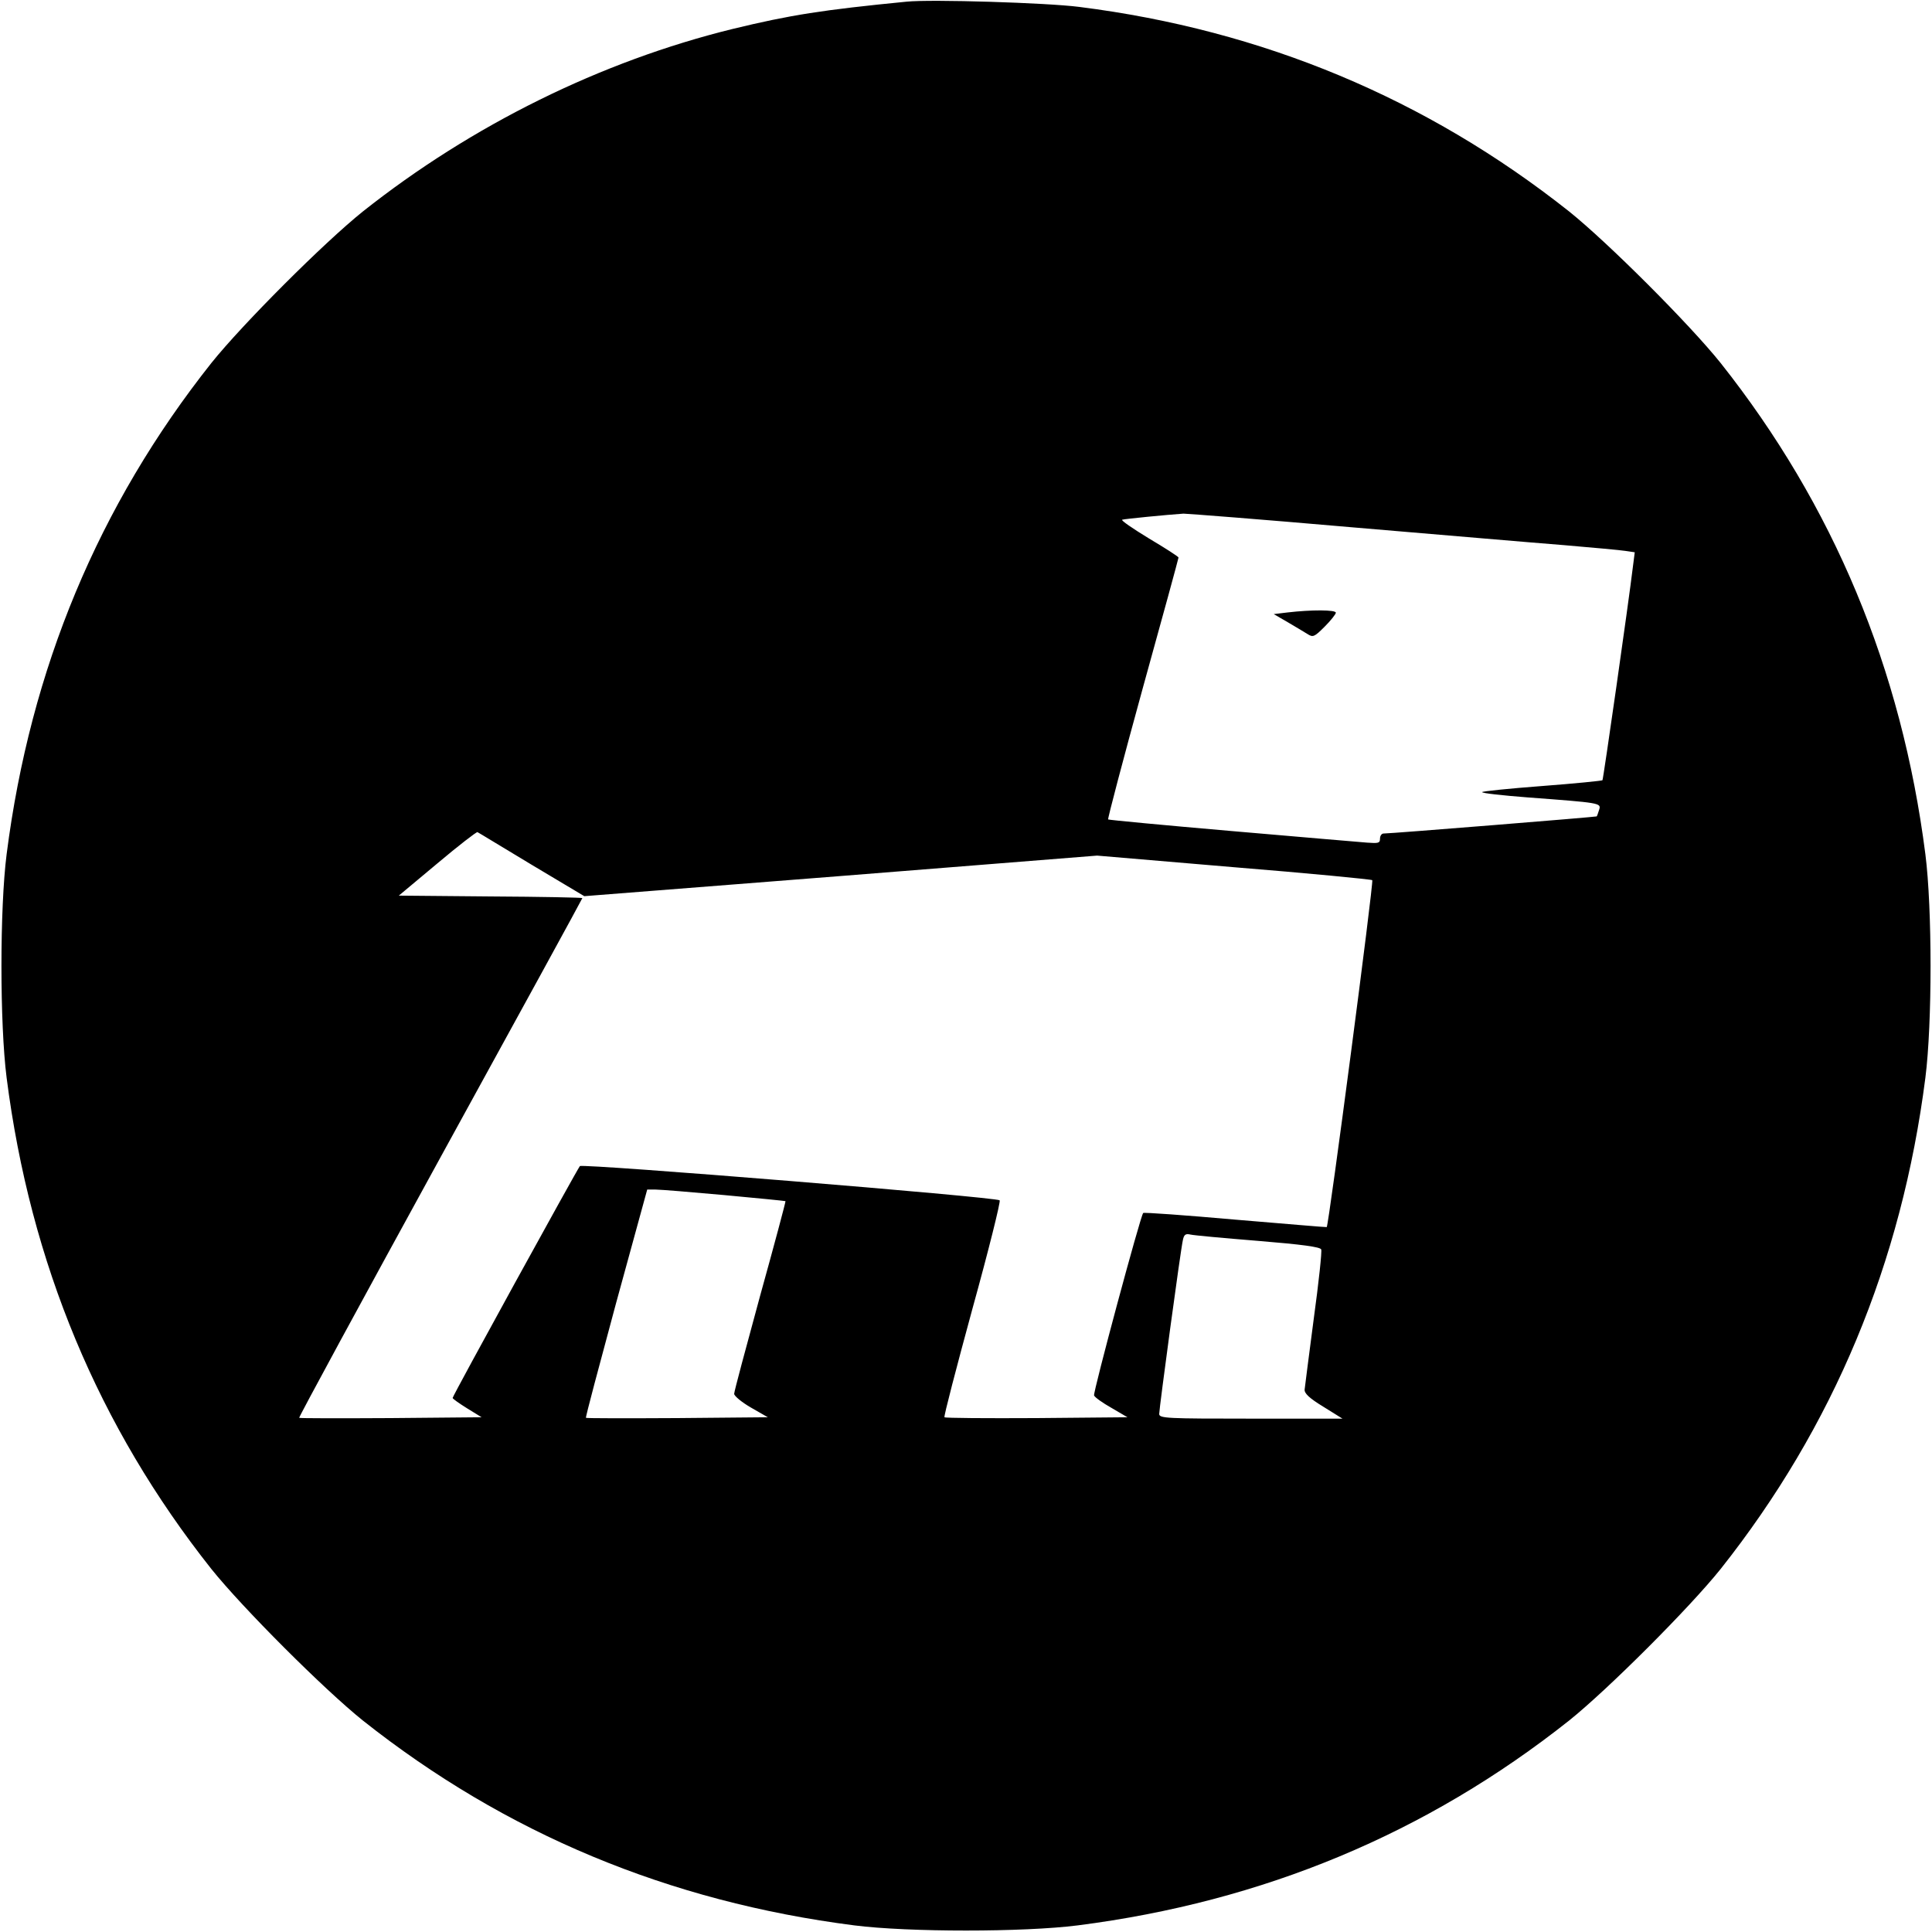 <?xml version="1.0" standalone="no"?>
<!DOCTYPE svg PUBLIC "-//W3C//DTD SVG 20010904//EN"
 "http://www.w3.org/TR/2001/REC-SVG-20010904/DTD/svg10.dtd">
<svg version="1.0" xmlns="http://www.w3.org/2000/svg"
 width="700pt" height="700pt" viewBox="0 0 700 700"
 preserveAspectRatio="xMidYMid meet">
<g transform="translate(0,700) scale(0.1,-0.1)"
fill="#000000" stroke="none">
<path d="M3285 6994 c-305 -30 -421 -48 -631 -99 -476 -117 -944 -348 -1339
-661 -141 -113 -436 -408 -549 -549 -409 -516 -656 -1108 -742 -1780 -25 -196
-25 -614 0 -810 86 -672 333 -1264 742 -1780 113 -141 408 -436 549 -549 516
-409 1108 -656 1780 -742 196 -25 614 -25 810 0 672 86 1264 333 1780 742 141
113 436 408 549 549 409 516 656 1108 742 1780 25 196 25 614 0 810 -86 672
-333 1264 -742 1780 -113 141 -408 436 -549 549 -515 408 -1109 657 -1775 741
-117 15 -536 28 -625 19z m1608 -1904 c320 -27 668 -57 772 -65 105 -9 205
-18 224 -21 l34 -5 -6 -47 c-17 -141 -108 -776 -111 -779 -2 -2 -101 -12 -220
-21 -119 -9 -216 -19 -216 -22 0 -4 73 -12 163 -19 266 -20 269 -20 261 -45
-4 -12 -7 -22 -9 -24 -2 -2 -744 -62 -772 -62 -7 0 -13 -8 -13 -19 0 -16 -6
-17 -47 -14 -27 2 -247 21 -491 42 -243 21 -444 40 -447 42 -2 3 54 216 125
474 72 259 130 472 130 475 0 3 -48 34 -107 69 -59 36 -103 66 -97 68 9 3 163
18 222 22 12 0 285 -21 605 -49z m-2967 -1223 l191 -114 929 73 929 74 495
-42 c272 -22 498 -44 502 -47 6 -5 -158 -1253 -165 -1257 -1 -1 -150 12 -331
27 -181 16 -332 27 -334 24 -10 -10 -182 -650 -178 -661 3 -7 31 -27 63 -45
l58 -34 -329 -3 c-181 -1 -331 0 -334 3 -3 3 43 179 101 392 59 213 103 390
99 394 -14 12 -1511 134 -1521 124 -10 -12 -461 -832 -461 -840 0 -3 24 -20
53 -38 l52 -32 -329 -3 c-181 -1 -331 -1 -332 1 -2 2 228 426 511 942 283 515
515 939 515 941 0 2 -150 5 -332 6 l-333 3 140 117 c76 64 142 115 145 113 3
-1 91 -55 196 -118z m698 -1197 c120 -11 220 -21 222 -22 1 -2 -40 -156 -92
-343 -51 -187 -94 -347 -94 -355 0 -8 28 -31 61 -50 l61 -35 -328 -3 c-180 -1
-329 -1 -331 1 -2 2 48 189 109 415 l113 412 30 0 c17 0 128 -9 249 -20z
m1935 -166 c159 -13 225 -22 228 -31 3 -7 -9 -120 -27 -251 -17 -130 -32 -246
-33 -256 -2 -14 17 -32 68 -63 l69 -43 -332 0 c-304 0 -332 1 -332 17 0 20 78
599 86 631 4 19 10 23 27 19 12 -3 123 -13 246 -23z"/>
<path d="M4665 4781 l-50 -6 50 -29 c28 -16 60 -36 72 -43 20 -13 25 -11 62
26 23 23 41 46 41 51 0 11 -89 11 -175 1z"/>
</g>
</svg>
